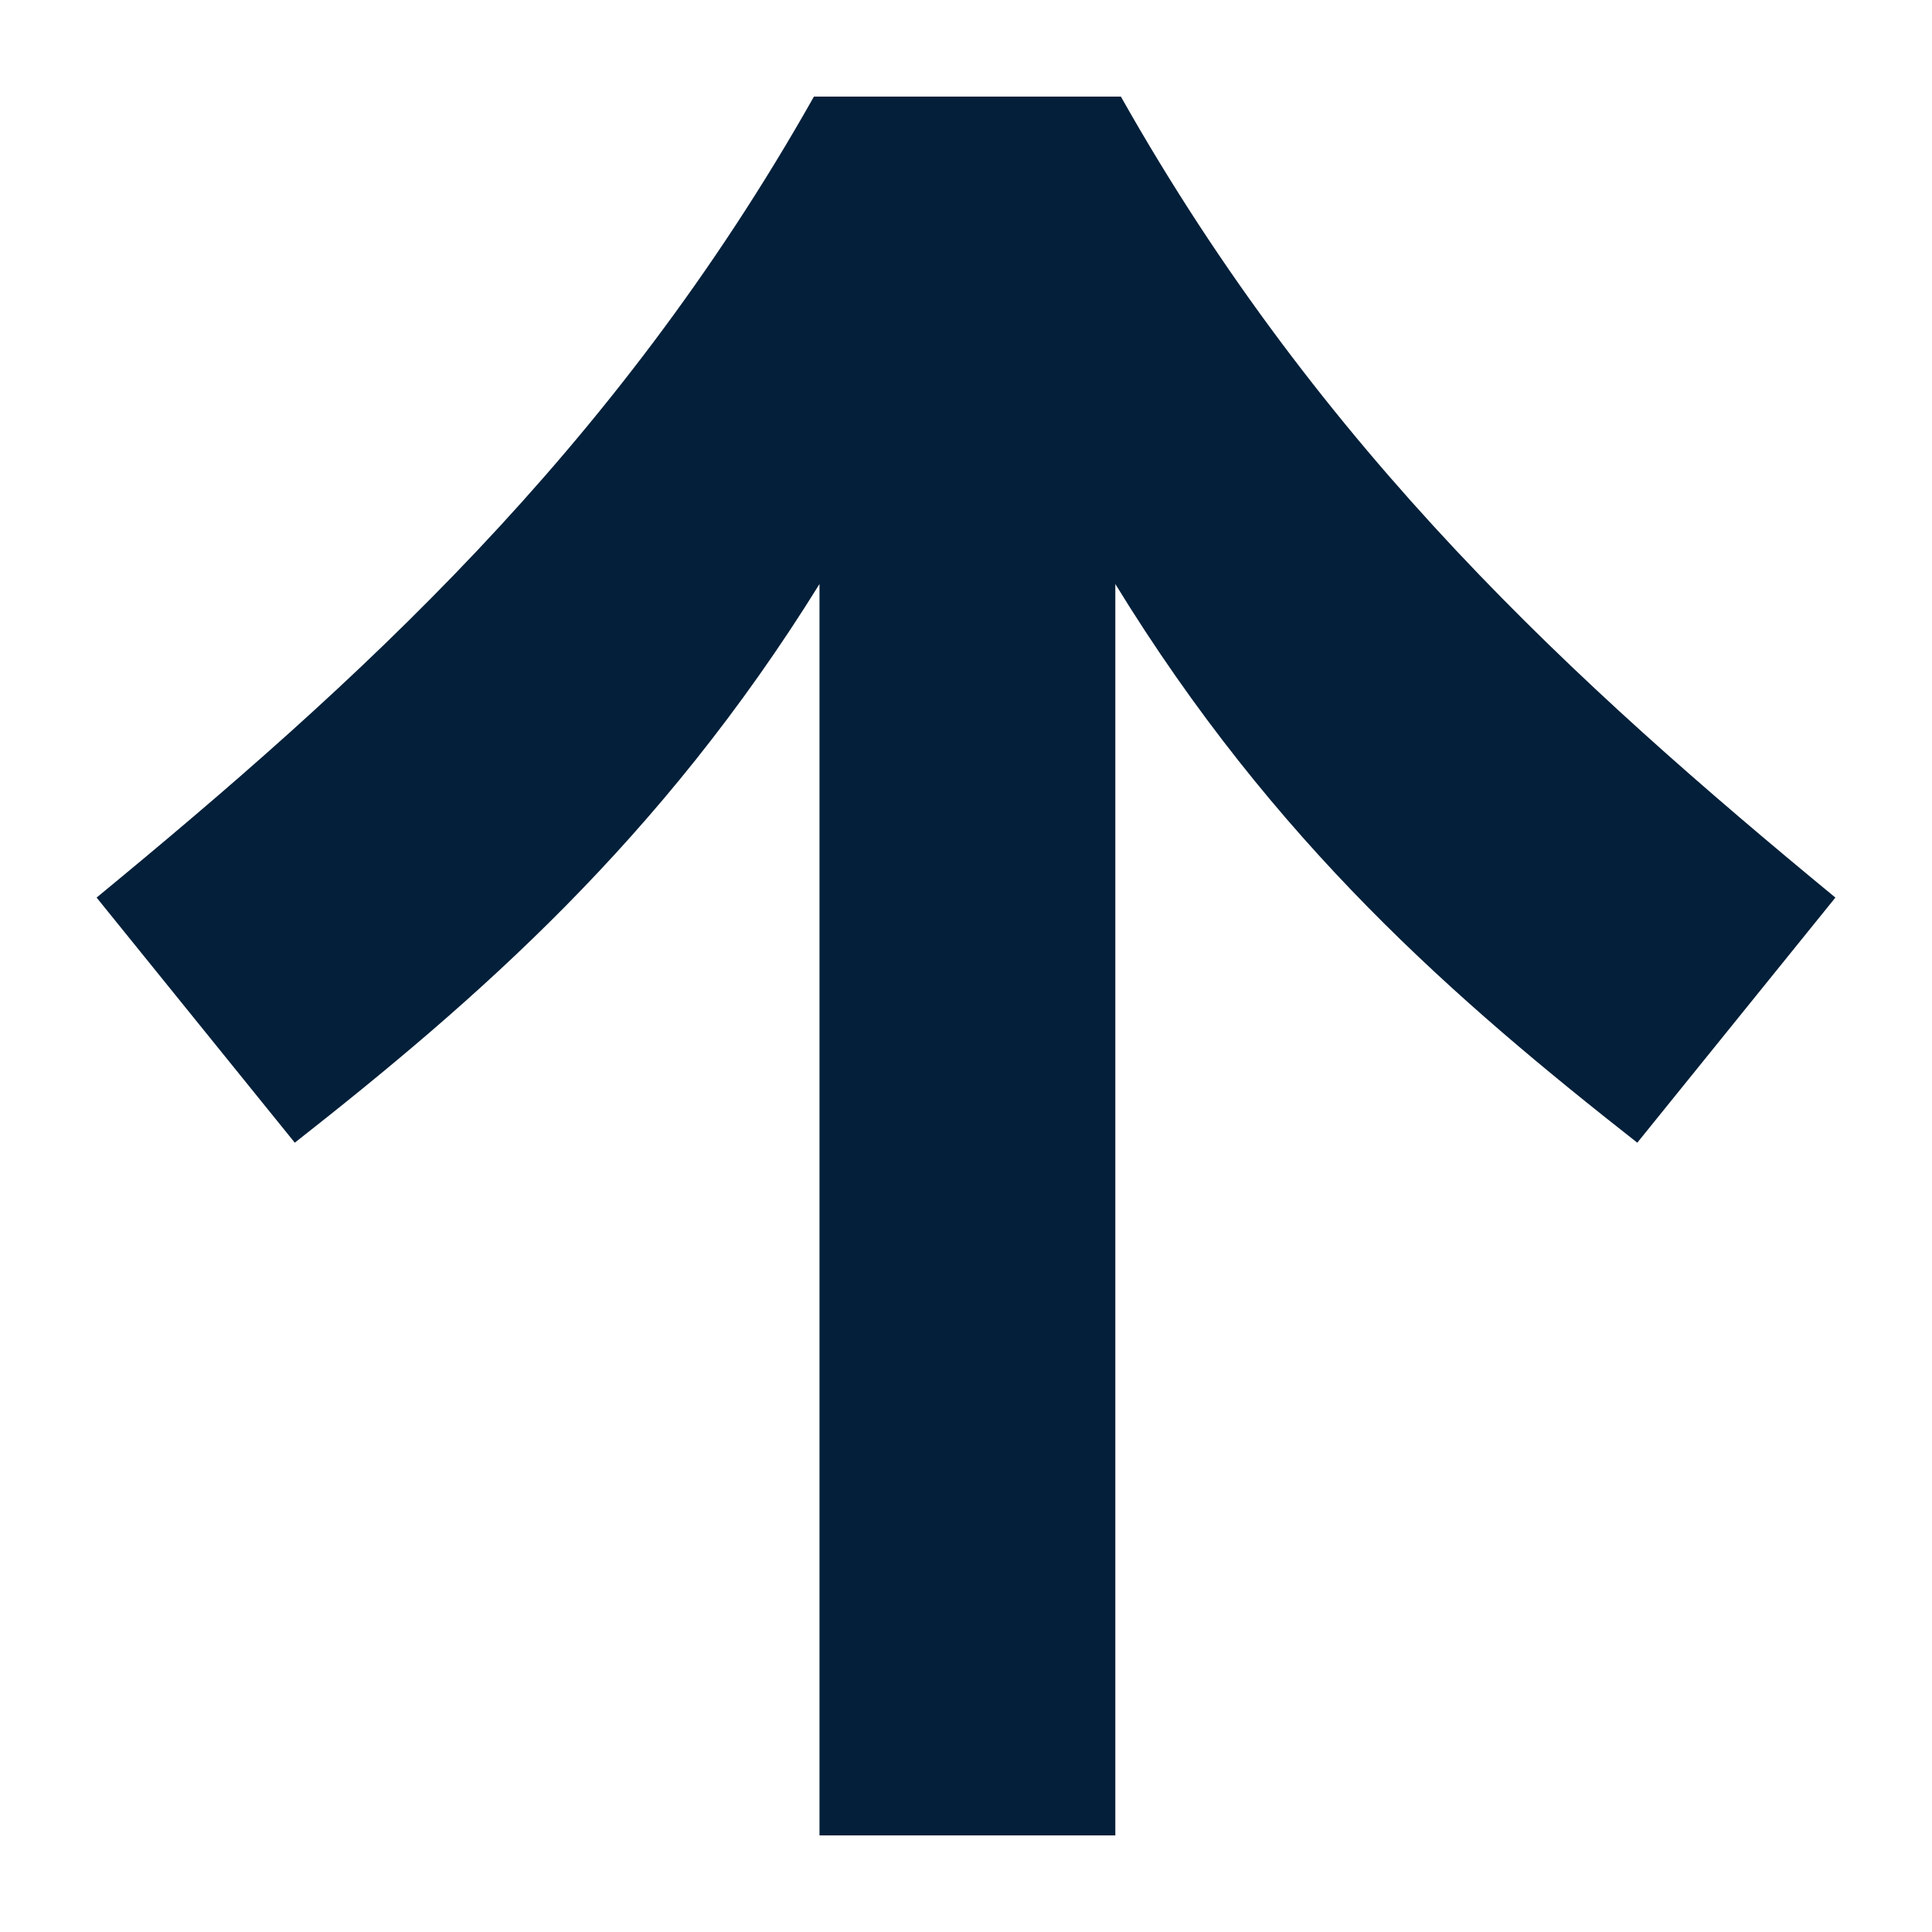 <svg width="24" height="24" viewBox="0 0 24 24" fill="none" xmlns="http://www.w3.org/2000/svg">
<g id="cta-arrow">
<path id="Vector" d="M20.339 14.195C18.085 12.425 15.831 10.477 13.855 7.255L13.855 22.8H10.18L10.18 7.255C8.204 10.442 5.915 12.425 3.662 14.195L1.2 11.15C4.425 8.494 7.614 5.626 10.111 1.2H13.924C16.421 5.626 19.576 8.494 22.8 11.15L20.339 14.195Z" fill="#031F39"/>
</g>
</svg>
